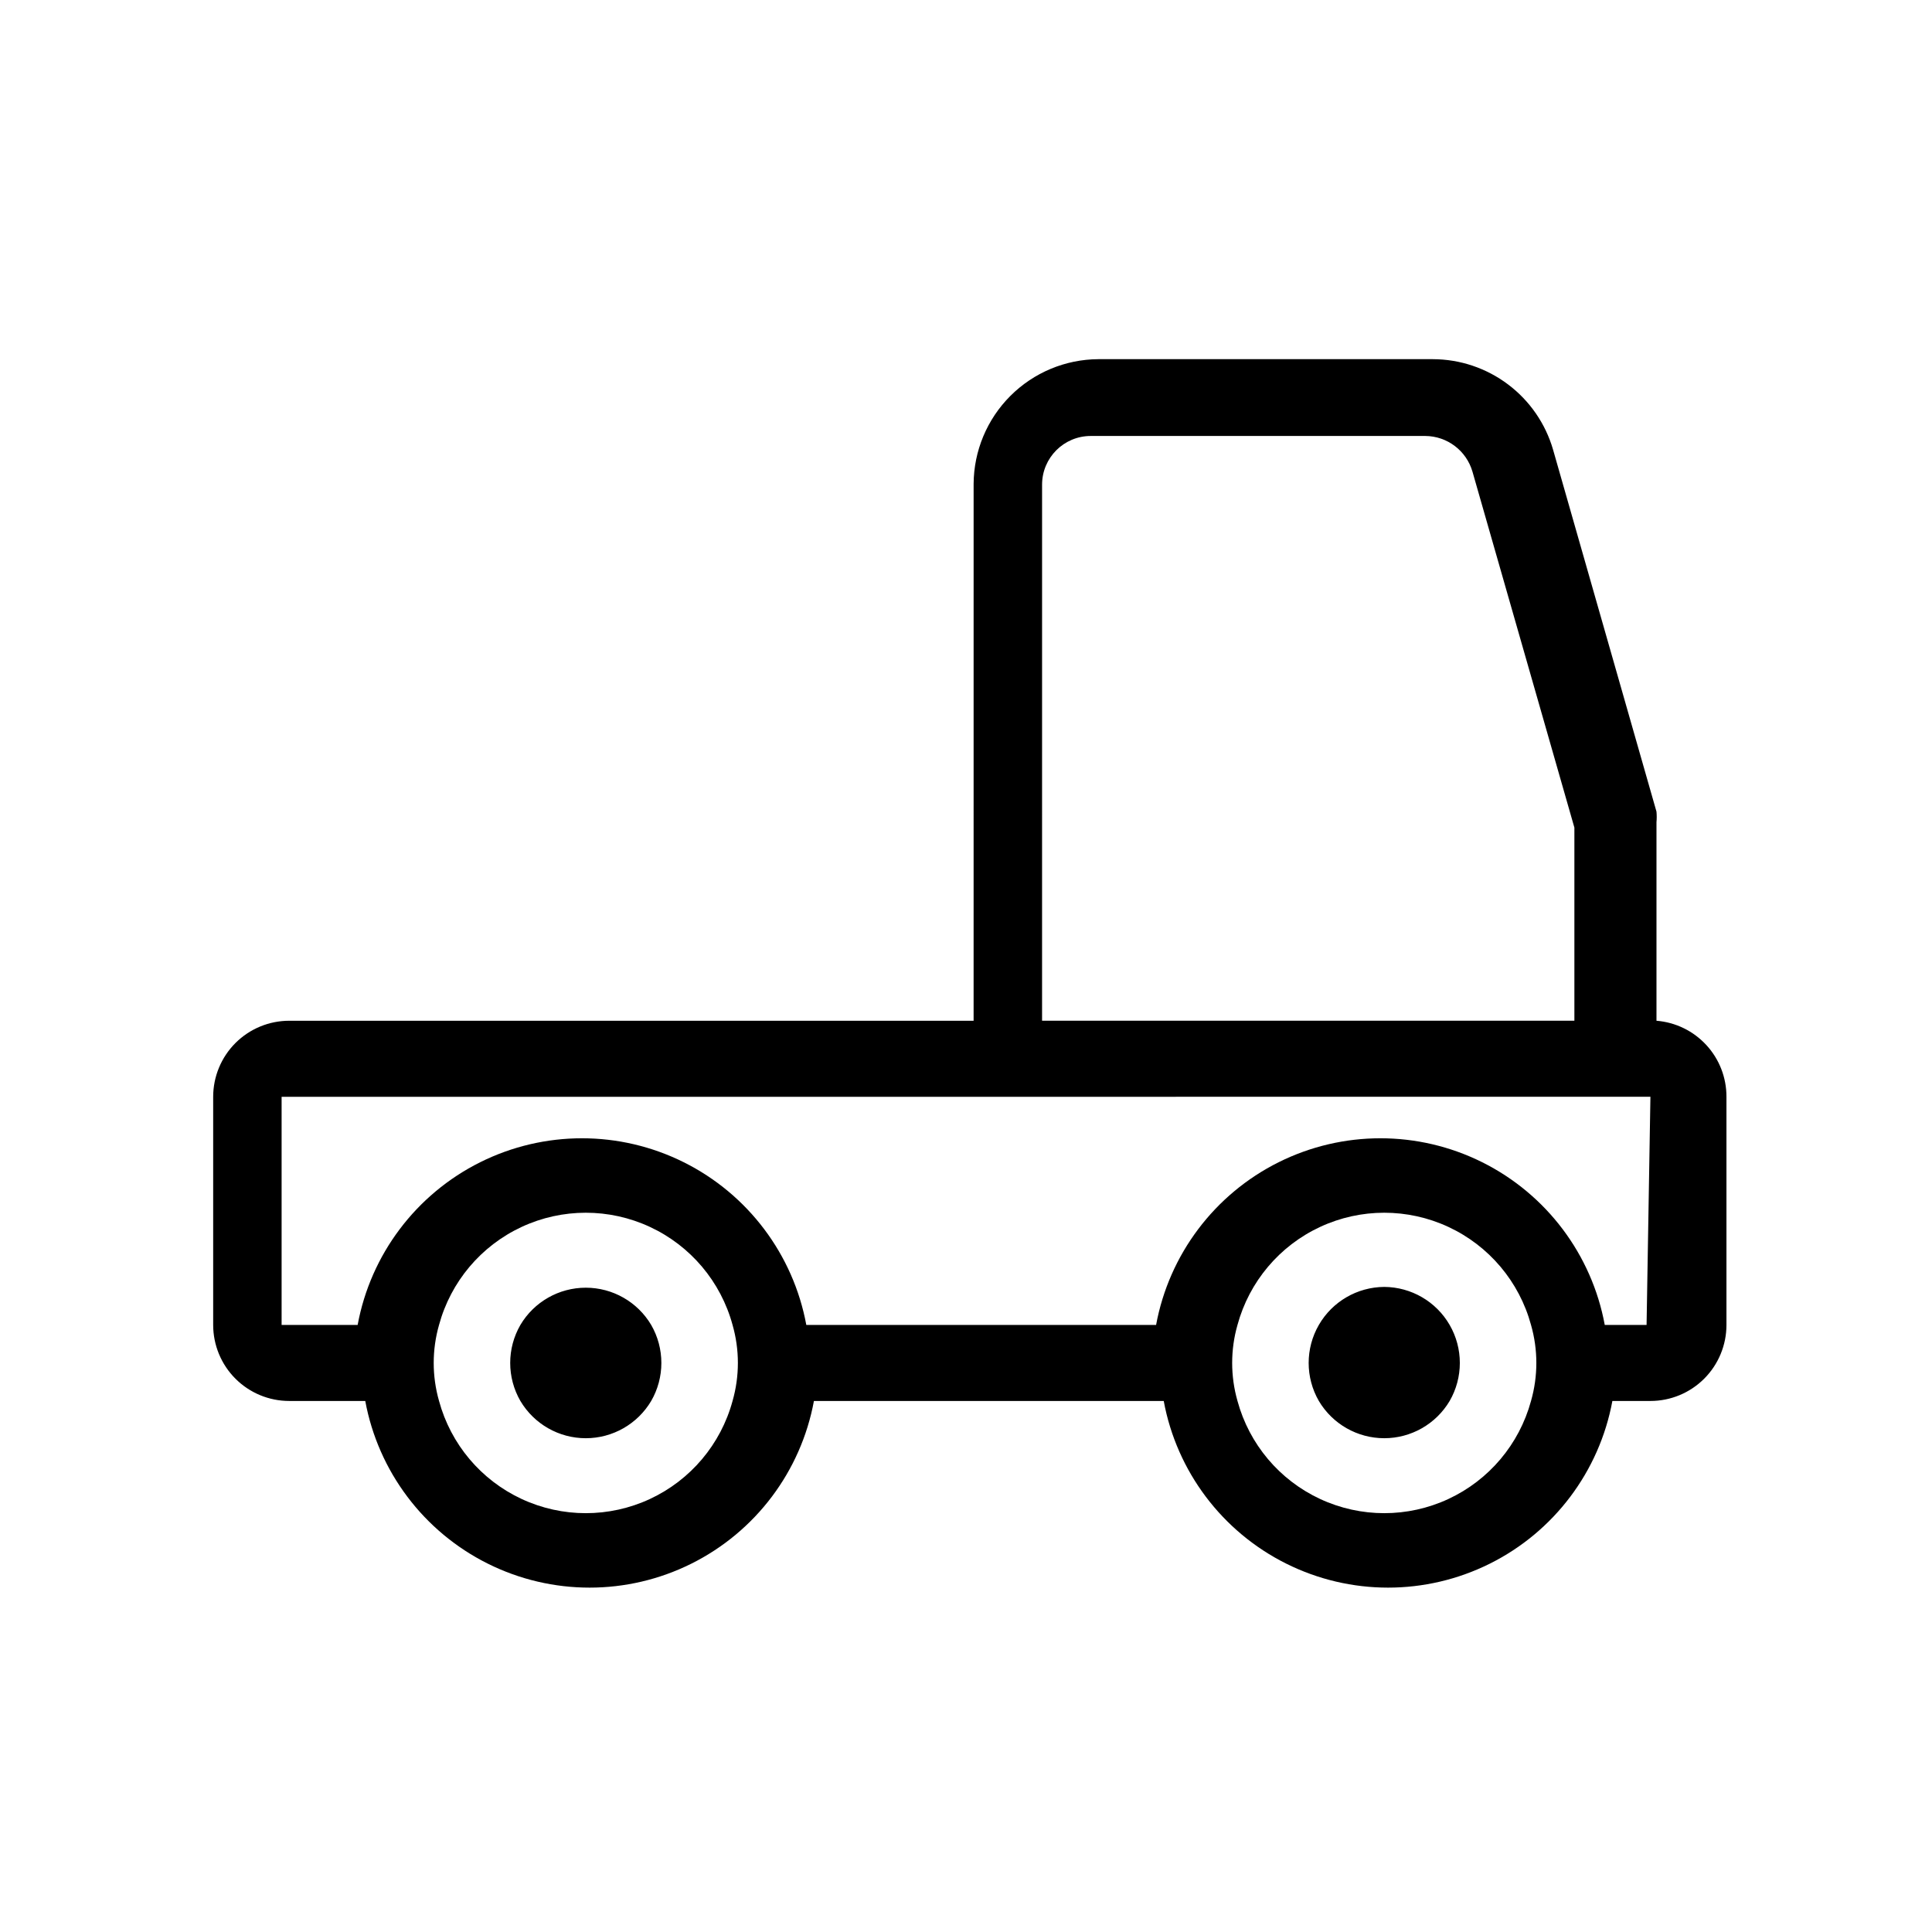 <?xml version="1.0" encoding="UTF-8"?>
<!-- Uploaded to: SVG Repo, www.svgrepo.com, Generator: SVG Repo Mixer Tools -->
<svg fill="#000000" width="800px" height="800px" version="1.1" viewBox="144 144 512 512" xmlns="http://www.w3.org/2000/svg">
 <path d="m316.57 495.12c1.77 3.062 2.699 6.539 2.699 10.078 0 3.535-0.93 7.012-2.699 10.074-3.629 6.117-10.215 9.871-17.328 9.871-7.117 0-13.703-3.754-17.332-9.871-3.602-6.234-3.602-13.918 0-20.152 3.629-6.117 10.215-9.867 17.332-9.867 7.113 0 13.699 3.75 17.328 9.867zm194.27-10.078v0.004c-7.156 0.043-13.754 3.879-17.332 10.074-3.598 6.234-3.598 13.918 0 20.152 3.633 6.117 10.219 9.871 17.332 9.871 7.113 0 13.703-3.754 17.332-9.871 1.77-3.062 2.699-6.539 2.699-10.074 0-3.539-0.93-7.016-2.699-10.078-3.578-6.195-10.176-10.031-17.332-10.074zm90.688-50.383v60.461c0 5.344-2.125 10.473-5.902 14.25-3.781 3.781-8.906 5.902-14.25 5.902h-10.078c-3.453 18.672-15.473 34.637-32.465 43.109-16.992 8.477-36.977 8.477-53.969 0-16.988-8.473-29.012-24.438-32.465-43.109h-92.699c-3.453 18.672-15.477 34.637-32.469 43.109-16.988 8.477-36.977 8.477-53.965 0-16.992-8.473-29.016-24.438-32.469-43.109h-20.152c-5.344 0-10.469-2.121-14.25-5.902-3.777-3.777-5.902-8.906-5.902-14.25v-60.457c0-5.344 2.125-10.469 5.902-14.25 3.781-3.777 8.906-5.902 14.25-5.902h181.37l0.004-142.28c0.051-8.746 3.551-17.121 9.738-23.309 6.184-6.188 14.562-9.688 23.309-9.738h88.672c7.188 0.02 14.172 2.367 19.91 6.691 5.742 4.32 9.926 10.387 11.93 17.289l27.406 95.926c0.086 0.938 0.086 1.883 0 2.82v52.598c5.062 0.406 9.781 2.707 13.219 6.445 3.438 3.734 5.34 8.629 5.324 13.707zm-181.37-20.152h141.07v-51.184l-27.004-94.312c-1.609-5.574-6.691-9.43-12.496-9.473h-88.672c-7.121 0-12.895 5.777-12.895 12.898zm-82.02 100.76-0.004 0.004c1.883-6.586 1.883-13.566 0-20.152-3.113-11.465-11.129-20.969-21.902-25.977-10.773-5.008-23.207-5.008-33.98 0-10.773 5.008-18.789 14.512-21.902 25.977-1.883 6.586-1.883 13.566 0 20.152 3.113 11.465 11.129 20.973 21.902 25.98 10.773 5.008 23.207 5.008 33.98 0 10.773-5.008 18.789-14.516 21.902-25.98zm211.6 0-0.004 0.004c1.883-6.586 1.883-13.566 0-20.152-3.117-11.465-11.129-20.969-21.902-25.977s-23.207-5.008-33.98 0c-10.773 5.008-18.789 14.512-21.906 25.977-1.879 6.586-1.879 13.566 0 20.152 3.117 11.465 11.133 20.973 21.906 25.98 10.773 5.008 23.207 5.008 33.98 0s18.785-14.516 21.902-25.98zm31.641-80.609-362.75 0.004v60.457h20.152c3.449-18.672 15.473-34.633 32.465-43.109 16.992-8.473 36.977-8.473 53.965 0 16.992 8.477 29.016 24.438 32.469 43.109h92.699c3.453-18.672 15.477-34.633 32.465-43.109 16.992-8.473 36.977-8.473 53.969 0 16.992 8.477 29.016 24.438 32.465 43.109h11.082z"/>
</svg>